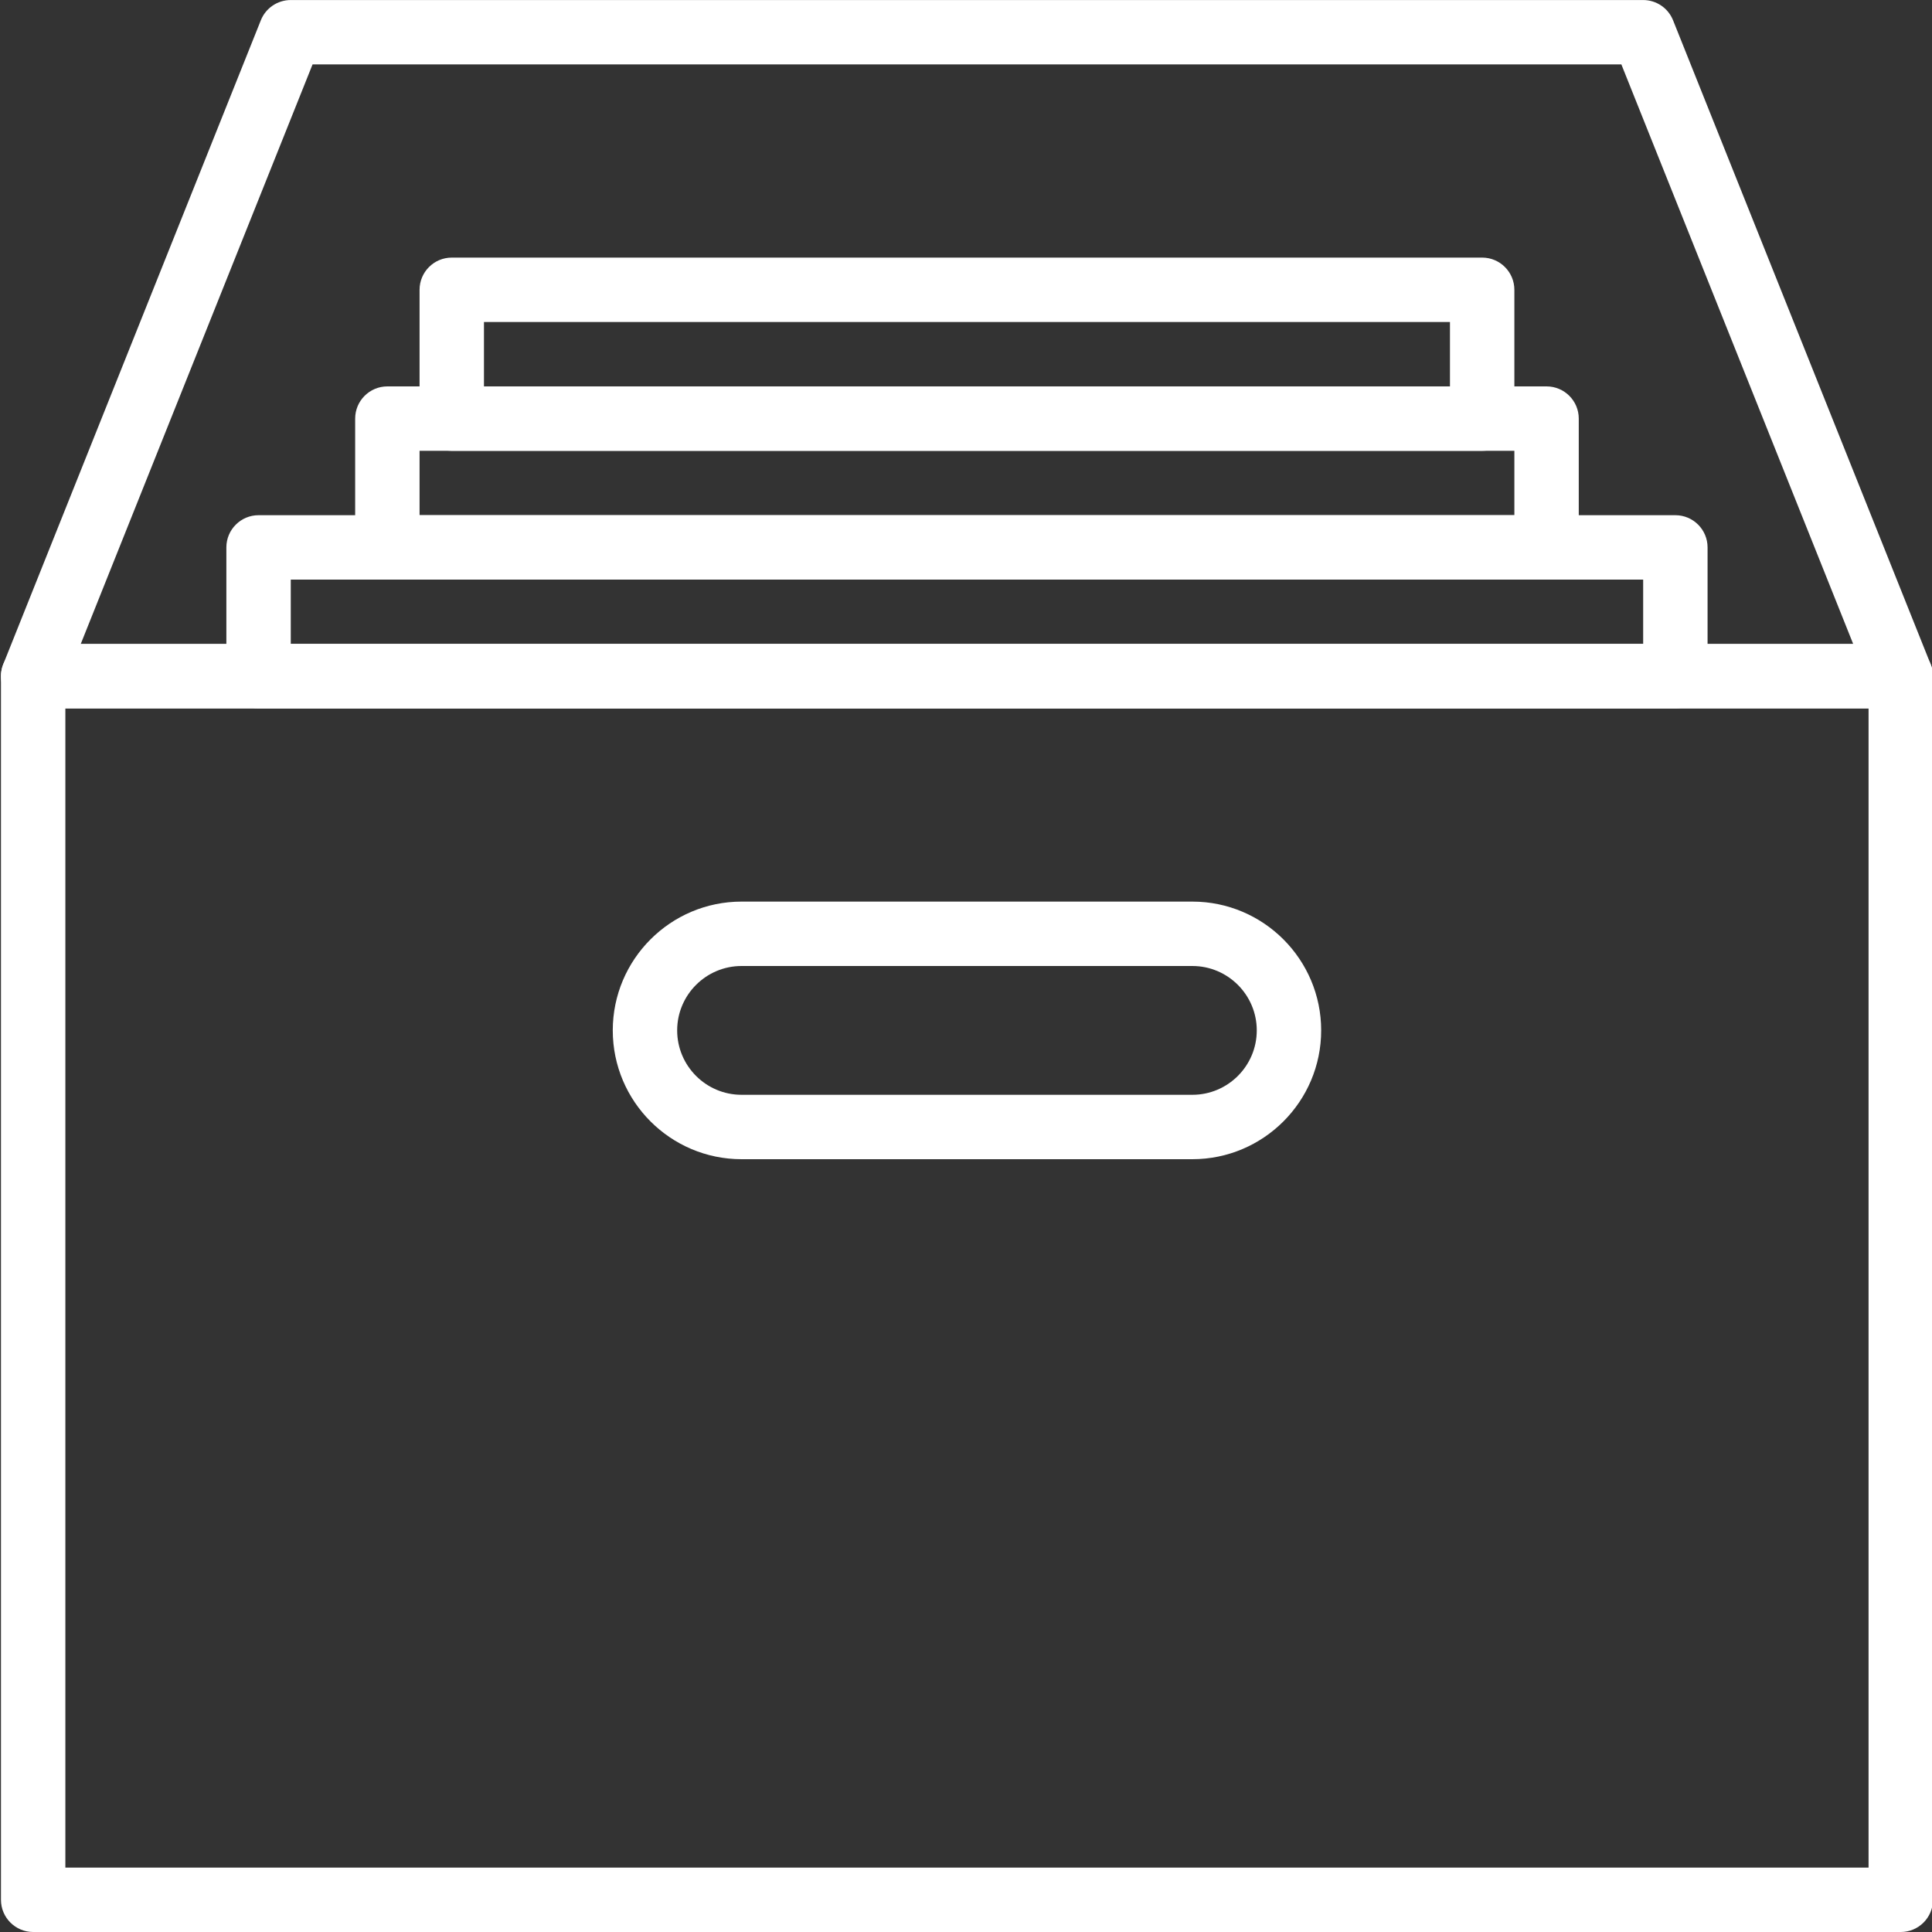 <?xml version="1.0"?>
<svg xmlns="http://www.w3.org/2000/svg" xmlns:xlink="http://www.w3.org/1999/xlink" xmlns:svgjs="http://svgjs.com/svgjs" version="1.1" width="512" height="512" x="0" y="0" viewBox="0 0 60 60" style="enable-background:new 0 0 512 512" xml:space="preserve" class=""><rect x="0" y="0" width="60" height="60" fill="#333333" stroke="none"/><g><path xmlns="http://www.w3.org/2000/svg" d="m59.03 60h-58c-.552 0-1-.448-1-1v-38c0-.552.448-1 1-1h58c.552 0 1 .448 1 1v38c0 .552-.447 1-1 1zm-57-2h56v-36h-56z" fill="#ffffff" data-original="#000000" style="" class=""/><path xmlns="http://www.w3.org/2000/svg" d="m52.03 22h-44c-.552 0-1-.448-1-1v-4c0-.552.448-1 1-1h44c.552 0 1 .448 1 1v4c0 .552-.447 1-1 1zm-43-2h42v-2h-42z" fill="#ffffff" data-original="#000000" style="" class=""/><path xmlns="http://www.w3.org/2000/svg" d="m48.03 18h-36c-.552 0-1-.448-1-1v-4c0-.552.448-1 1-1h36c.552 0 1 .448 1 1v4c0 .552-.447 1-1 1zm-35-2h34v-2h-34z" fill="#ffffff" data-original="#000000" style="" class=""/><path xmlns="http://www.w3.org/2000/svg" d="m46.03 14h-32c-.552 0-1-.448-1-1v-4c0-.552.448-1 1-1h32c.552 0 1 .448 1 1v4c0 .552-.447 1-1 1zm-31-2h30v-2h-30z" fill="#ffffff" data-original="#000000" style="" class=""/><path xmlns="http://www.w3.org/2000/svg" d="m37.03 36h-14c-2.206 0-4-1.794-4-4s1.794-4 4-4h14c2.206 0 4 1.794 4 4s-1.794 4-4 4zm-14-6c-1.103 0-2 .897-2 2s.897 2 2 2h14c1.103 0 2-.897 2-2s-.897-2-2-2z" fill="#ffffff" data-original="#000000" style="" class=""/><path xmlns="http://www.w3.org/2000/svg" d="m59.03 22h-58c-.332 0-.642-.165-.828-.439s-.224-.624-.101-.932l8-20c.151-.379.52-.628.929-.628h42c.409 0 .776.249.928.628l8 20c.124.308.086.657-.1.932s-.496.439-.828.439zm-56.523-2h55.046l-7.2-18h-40.646z" fill="#ffffff" data-original="#000000" style="" class=""/></g></svg>
